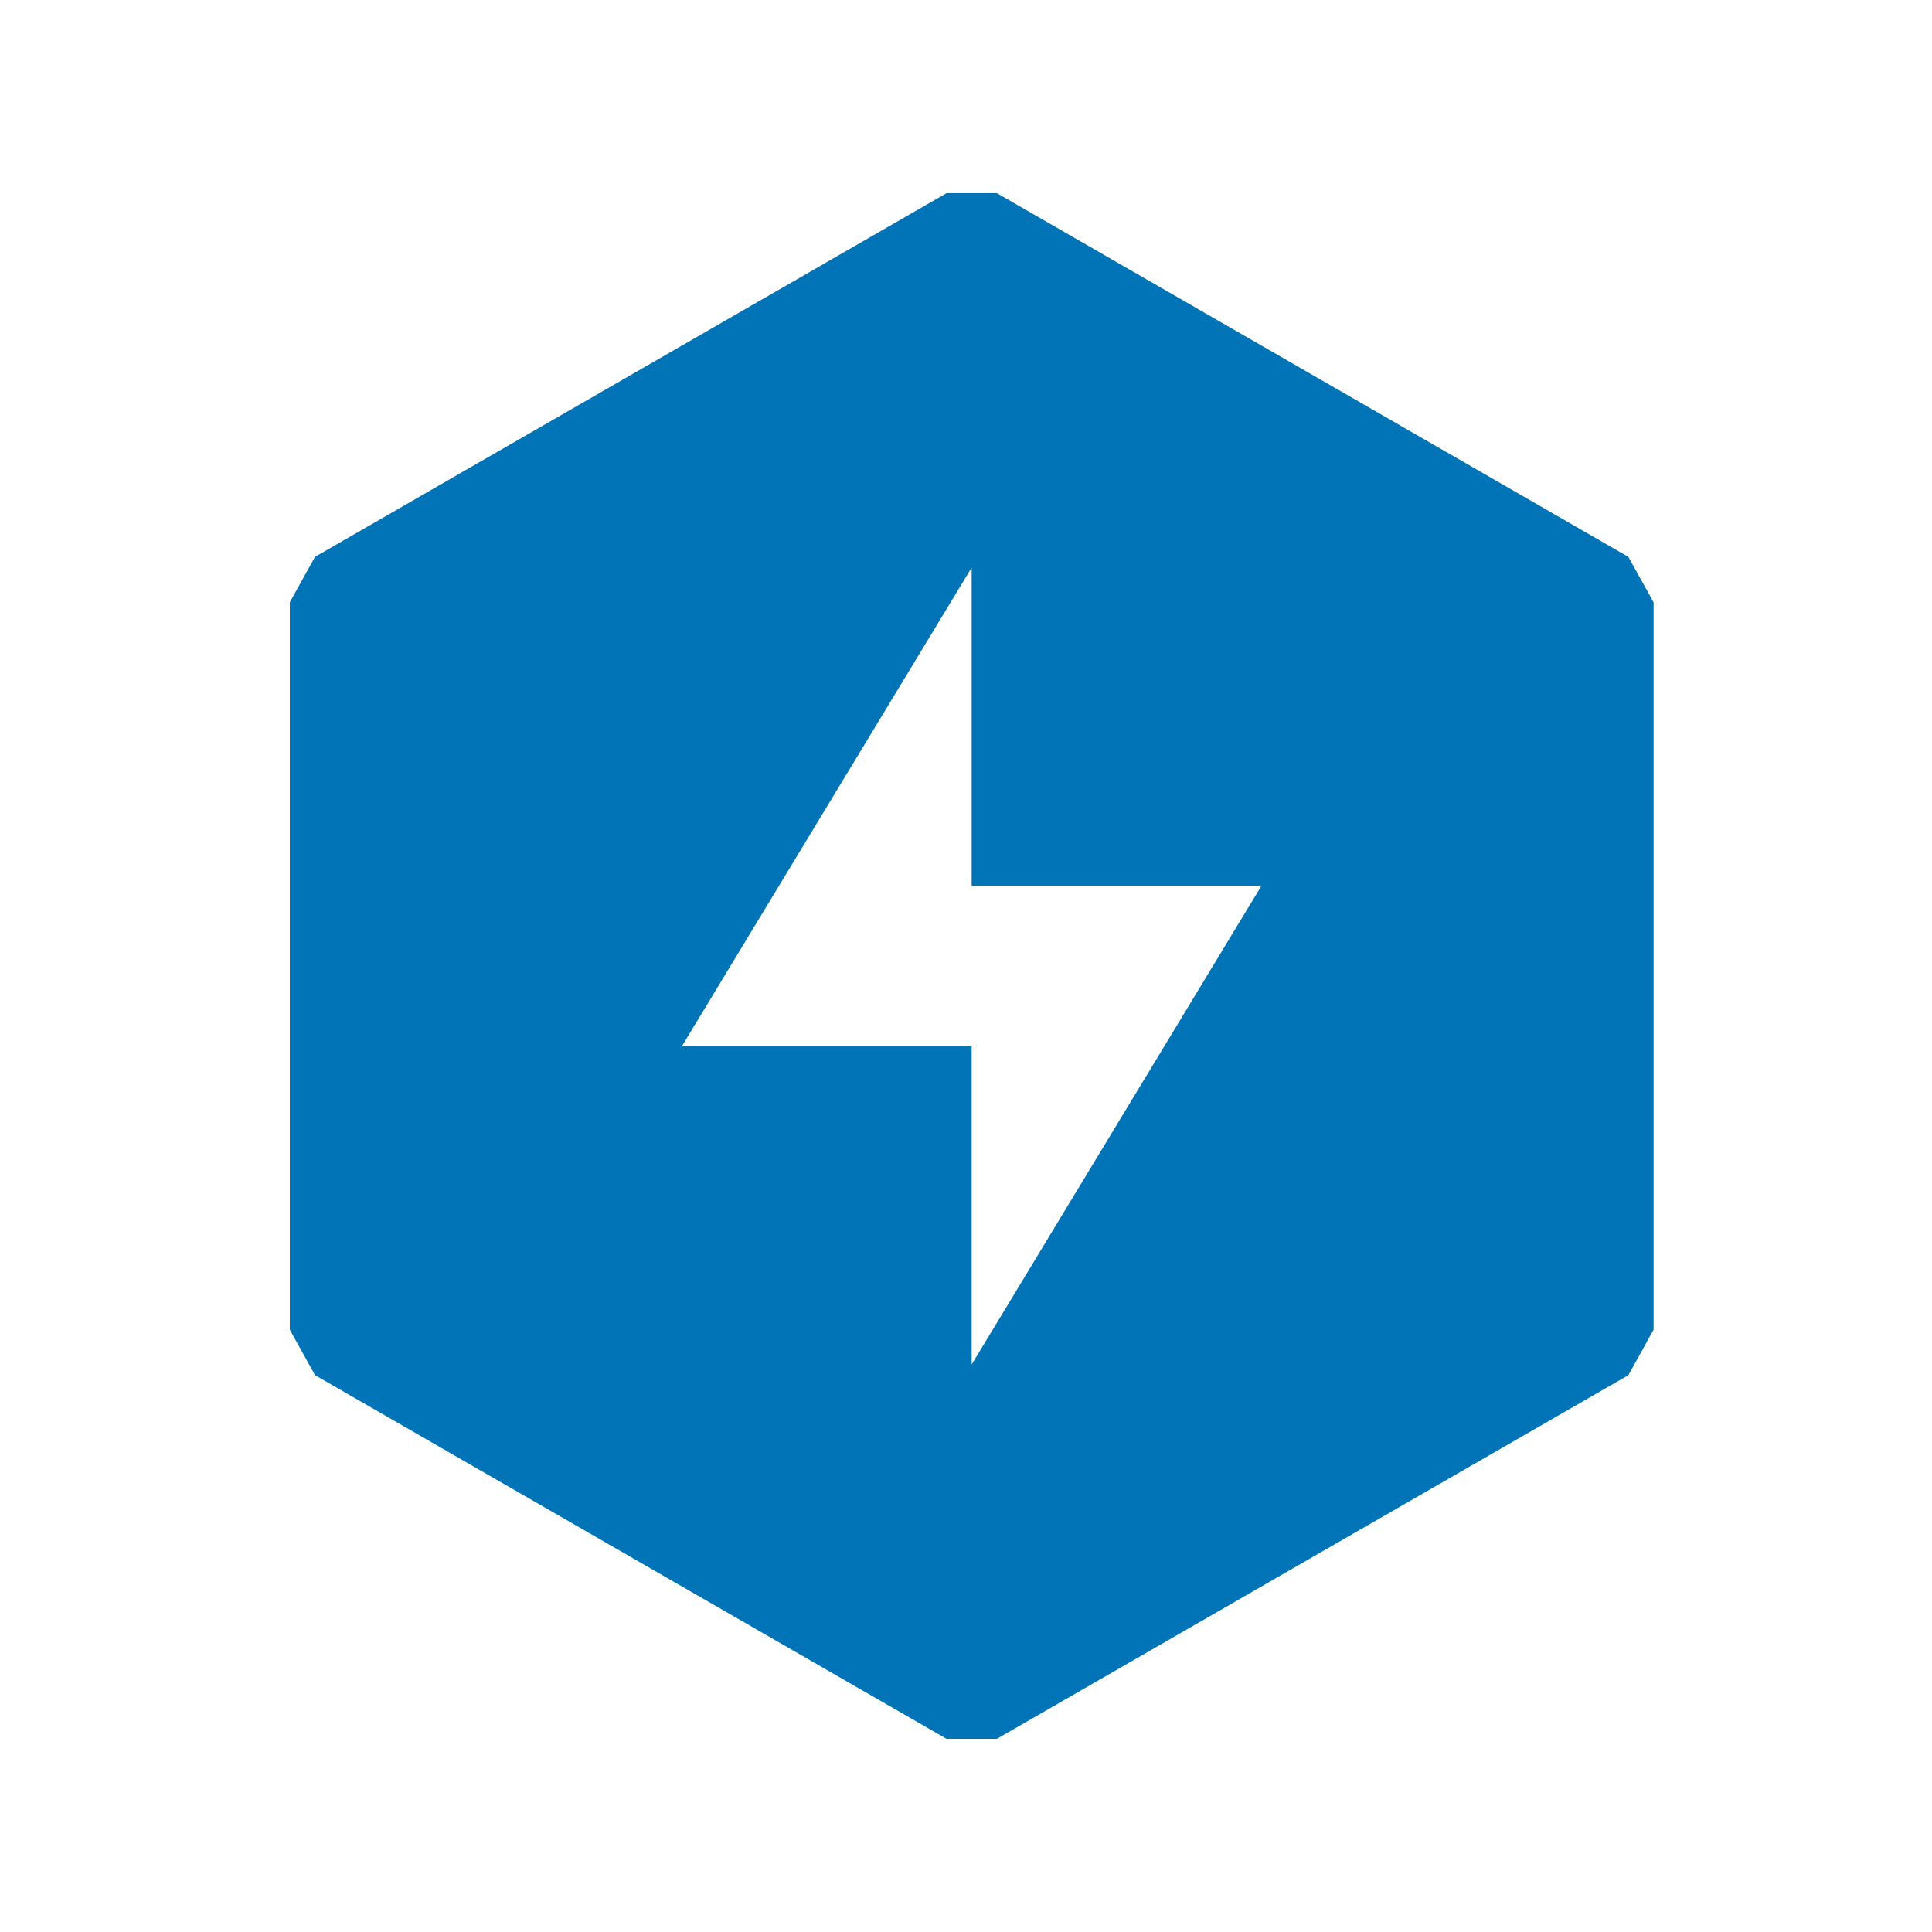 <svg width="40" height="40" viewBox="0 0 40 40" fill="none" xmlns="http://www.w3.org/2000/svg">
<path d="M33.713 11.529L20.64 4H19.596L6.522 11.529L6 12.47V27.529L6.522 28.471L19.596 36H20.64L33.714 28.471L34.236 27.529V12.47L33.713 11.529ZM20.117 28.25V21.662H14.117L20.117 11.751V18.339H26.117L20.117 28.25Z" fill="#0074B7"/>
</svg>

